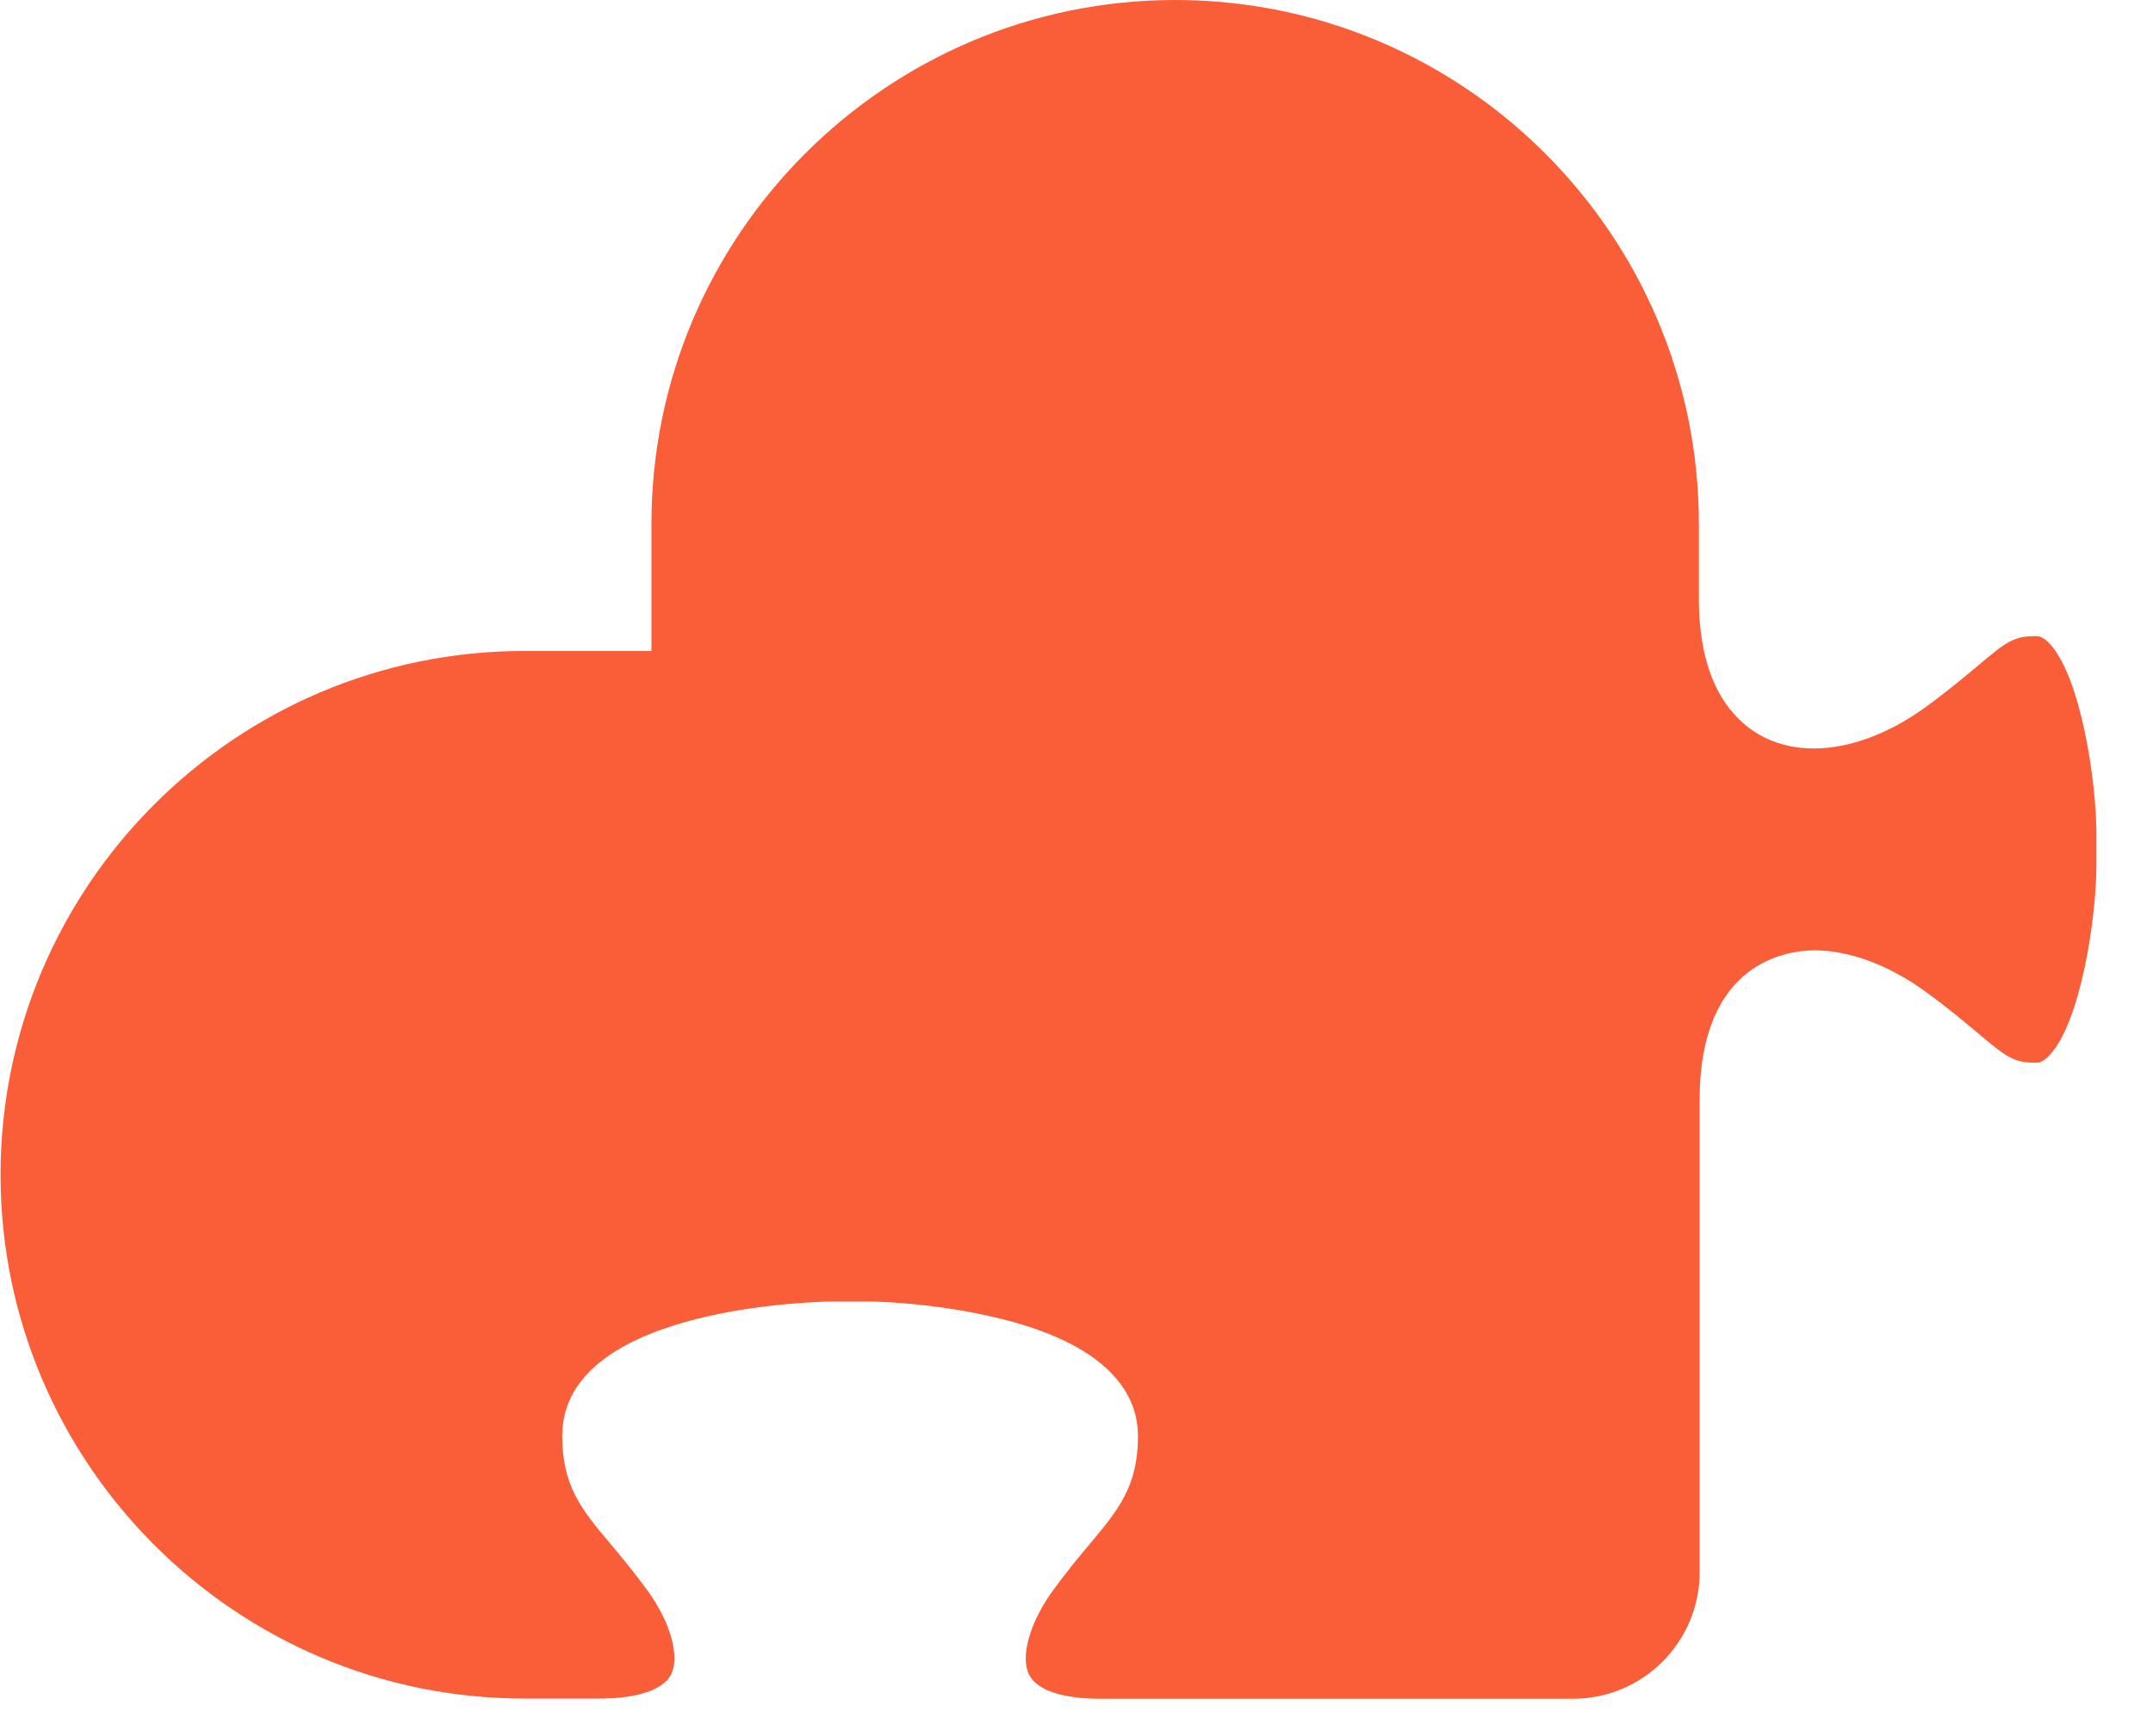 <?xml version="1.0" encoding="UTF-8"?> <svg xmlns="http://www.w3.org/2000/svg" width="31" height="25" viewBox="0 0 31 25" fill="none"> <path d="M27.732 14.285C28.046 14.513 28.278 14.71 28.467 14.867C28.903 15.235 28.996 15.303 29.321 15.303C29.346 15.303 29.403 15.303 29.496 15.21C29.963 14.738 30.188 13.185 30.185 12.445C30.185 12.303 30.185 12.16 30.185 12.017C30.188 11.278 29.963 9.724 29.496 9.253C29.403 9.16 29.346 9.16 29.321 9.16C28.996 9.16 28.903 9.228 28.467 9.596C28.278 9.753 28.046 9.949 27.732 10.178C27.203 10.563 26.632 10.778 26.118 10.778C25.618 10.778 25.197 10.581 24.904 10.206C24.611 9.835 24.461 9.299 24.461 8.621V7.542C24.461 3.382 21.077 0 16.921 0C12.765 0 9.38 3.385 9.38 7.542V9.374H7.548C3.389 9.374 0.008 12.76 0.008 16.917C0.008 21.073 3.393 24.459 7.548 24.459H8.627C9.18 24.459 9.548 24.334 9.662 24.113C9.794 23.852 9.651 23.352 9.319 22.898C9.109 22.613 8.934 22.402 8.78 22.22C8.38 21.745 8.095 21.402 8.095 20.677C8.095 18.763 11.969 18.741 12.008 18.741H12.24H12.447C12.868 18.741 13.764 18.806 14.604 19.041C16.075 19.456 16.385 20.159 16.385 20.681C16.385 21.406 16.096 21.748 15.7 22.223C15.543 22.409 15.368 22.62 15.161 22.902C14.829 23.359 14.686 23.859 14.818 24.116C14.932 24.341 15.3 24.462 15.85 24.462H22.651C23.654 24.462 24.472 23.645 24.472 22.641V15.842C24.472 13.842 25.74 13.685 26.129 13.685C26.632 13.685 27.203 13.899 27.732 14.285Z" fill="#FA5E38"></path> </svg> 